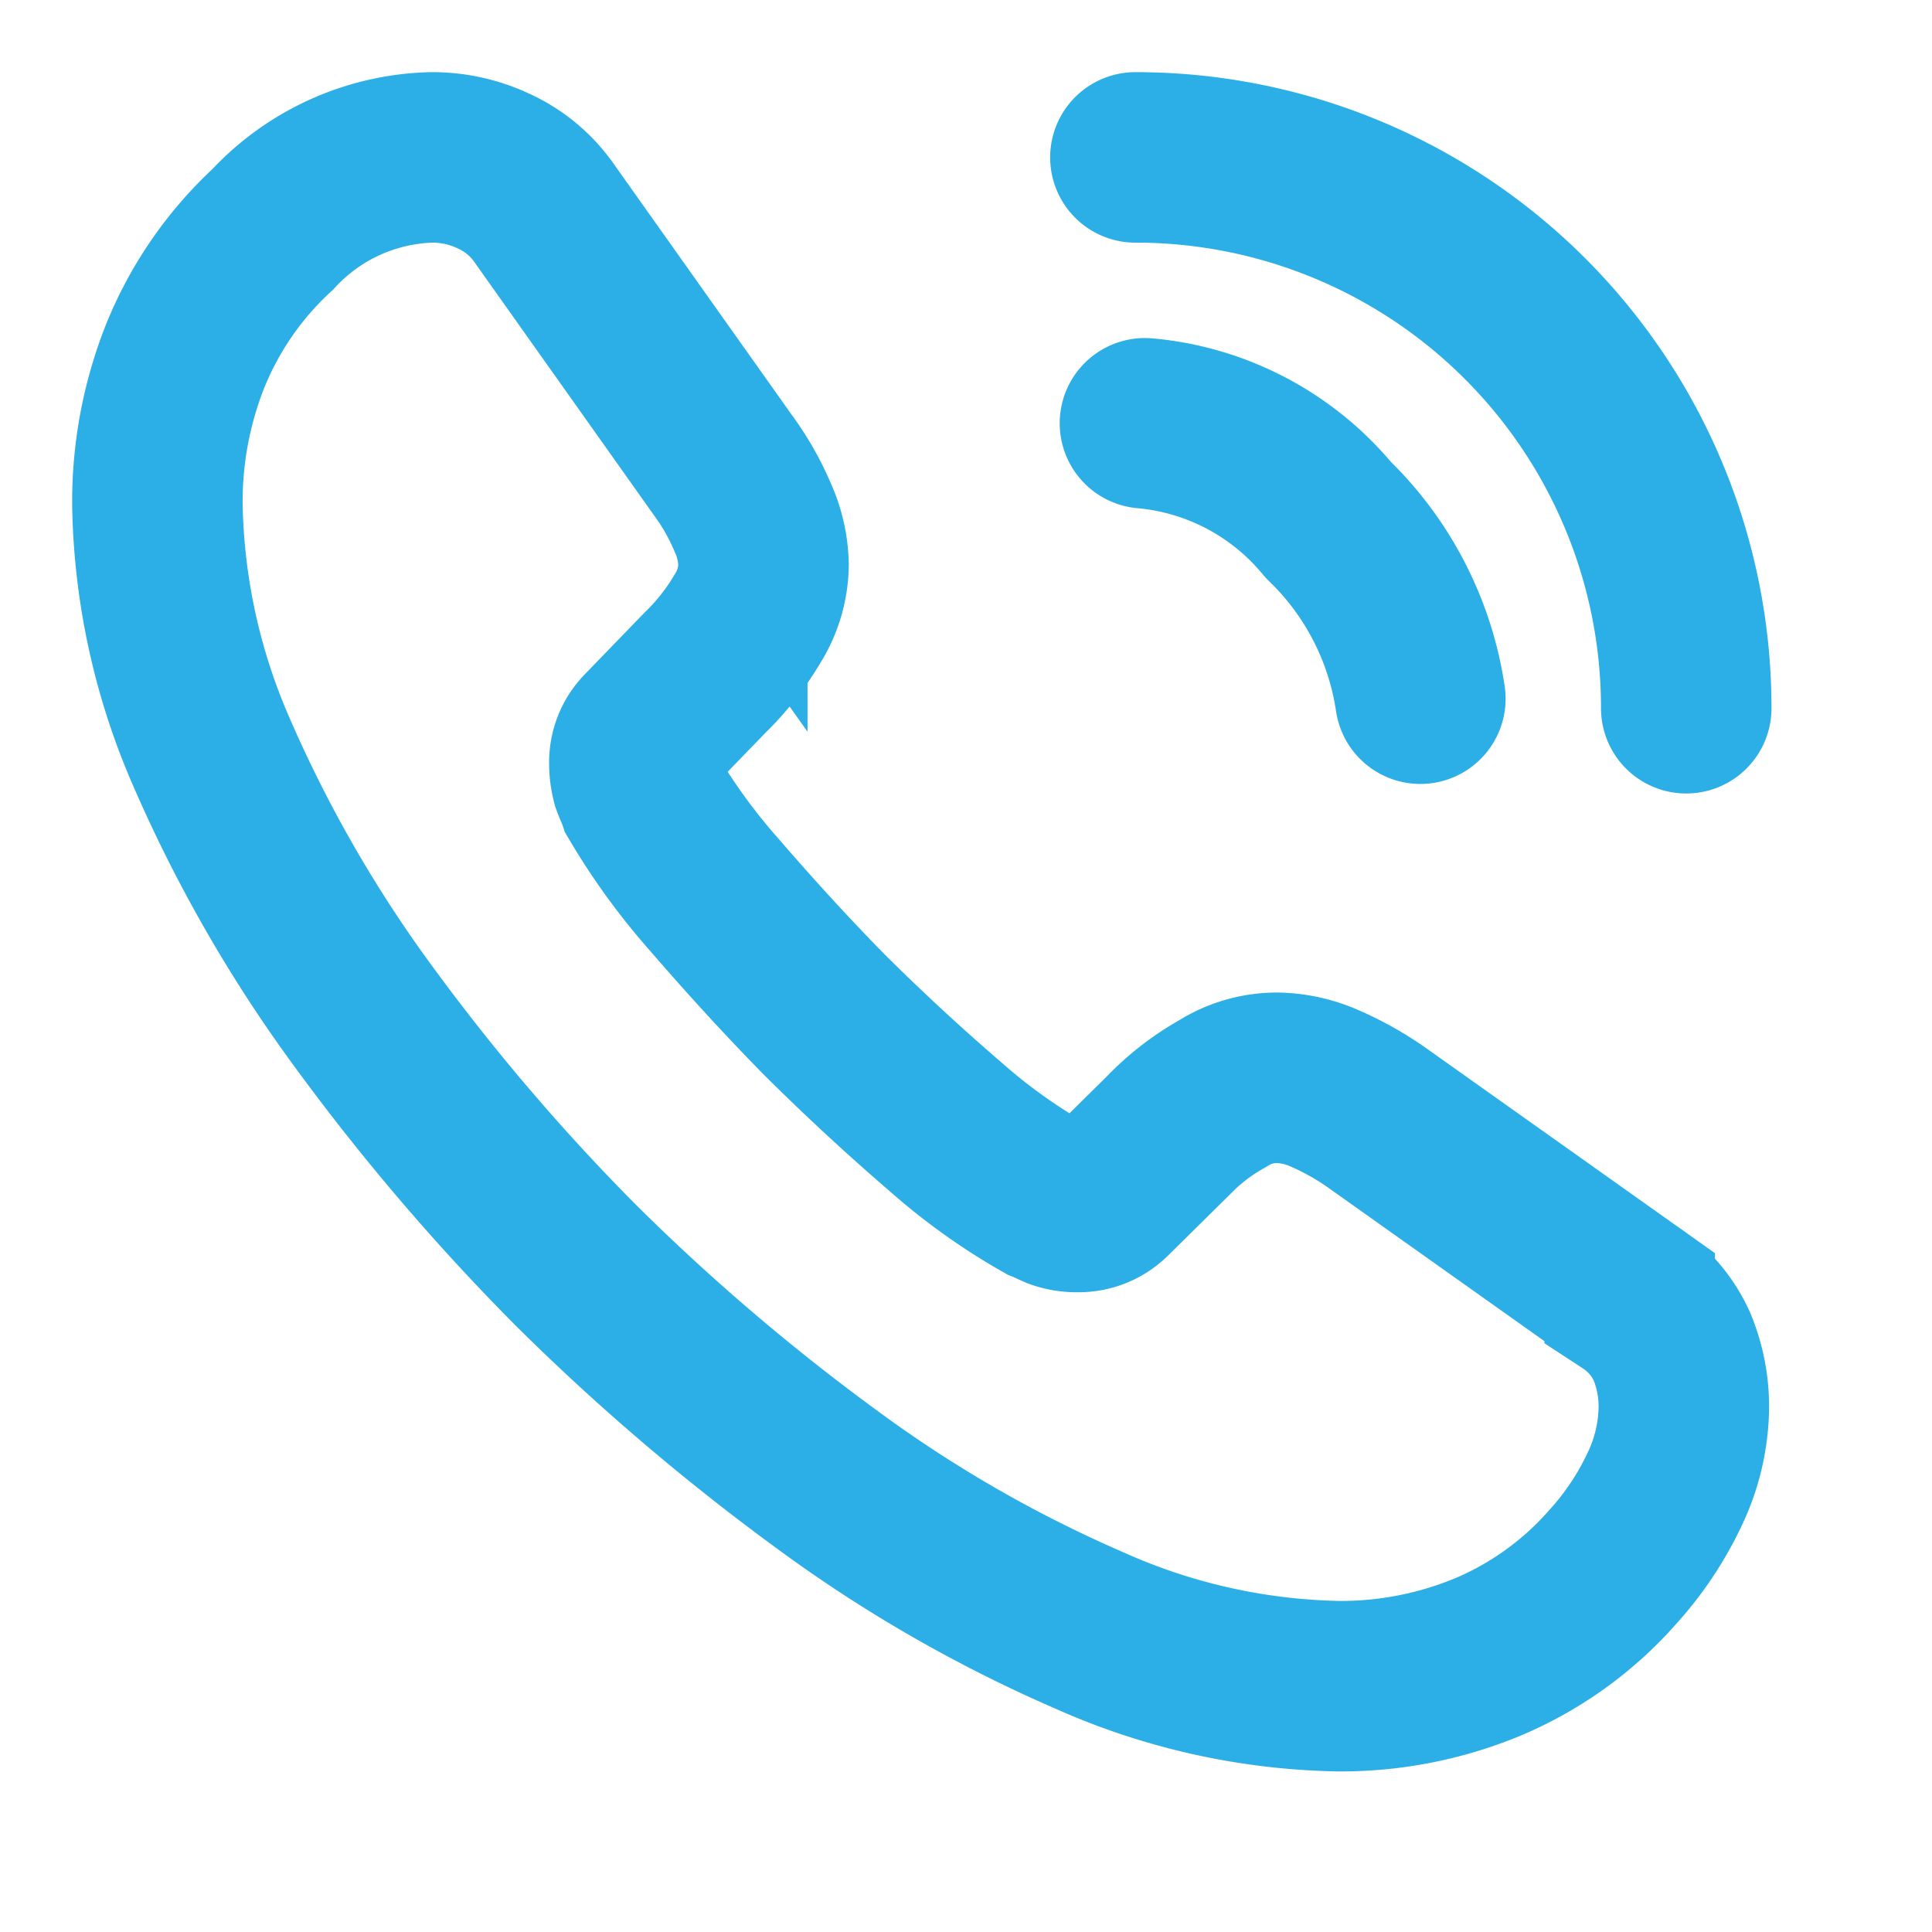 <svg xmlns="http://www.w3.org/2000/svg" width="34" height="34" viewBox="0 0 34 34">
    <path d="M26.863 21.968a3.424 3.424 0 0 1-.336 1.466 5.551 5.551 0 0 1-.915 1.372 6.065 6.065 0 0 1-2.206 1.587 6.755 6.755 0 0 1-2.623.511 11.21 11.21 0 0 1-4.385-.982 23.627 23.627 0 0 1-4.627-2.664 38.675 38.675 0 0 1-4.412-3.767 38.223 38.223 0 0 1-3.753-4.4 23.983 23.983 0 0 1-2.637-4.585A11.331 11.331 0 0 1 0 6.107a6.959 6.959 0 0 1 .484-2.6 6.192 6.192 0 0 1 1.547-2.242A3.941 3.941 0 0 1 4.829 0a2.528 2.528 0 0 1 1.09.242A2.193 2.193 0 0 1 6.82 1l3.121 4.4a4.6 4.6 0 0 1 .538.942 2.126 2.126 0 0 1 .188.821 1.826 1.826 0 0 1-.282.955 4.576 4.576 0 0 1-.753.955L8.609 10.13a.72.72 0 0 0-.215.538 1.221 1.221 0 0 0 .04.309c.04.108.081.188.108.269a11.163 11.163 0 0 0 1.251 1.722c.605.7 1.251 1.413 1.951 2.125a40.568 40.568 0 0 0 2.139 1.978 10.324 10.324 0 0 0 1.735 1.238c.067.027.148.067.242.108a.929.929 0 0 0 .336.054.74.74 0 0 0 .552-.229l1.022-1.009a4.127 4.127 0 0 1 .969-.753 1.791 1.791 0 0 1 .955-.283 2.147 2.147 0 0 1 .821.175 5.2 5.2 0 0 1 .942.525l4.453 3.161a2.041 2.041 0 0 1 .74.861 2.76 2.76 0 0 1 .213 1.049z" transform="translate(2.77 2.77)" style="stroke:#2bafe6;stroke-width:3px;fill:none"/>
    <path data-name="Vector" d="M4.847 4.847A5.491 5.491 0 0 0 3.227 1.7 4.73 4.73 0 0 0 0 0" transform="translate(20.149 7.449)" style="stroke-linecap:round;stroke-linejoin:round;stroke:#2bafe6;stroke-width:3px;fill:none"/>
    <path data-name="Vector" d="M9.694 9.694A9.687 9.687 0 0 0 0 0" transform="translate(19.981 2.77)" style="stroke-linecap:round;stroke-linejoin:round;stroke:#2bafe6;stroke-width:3px;fill:none"/>
</svg>

